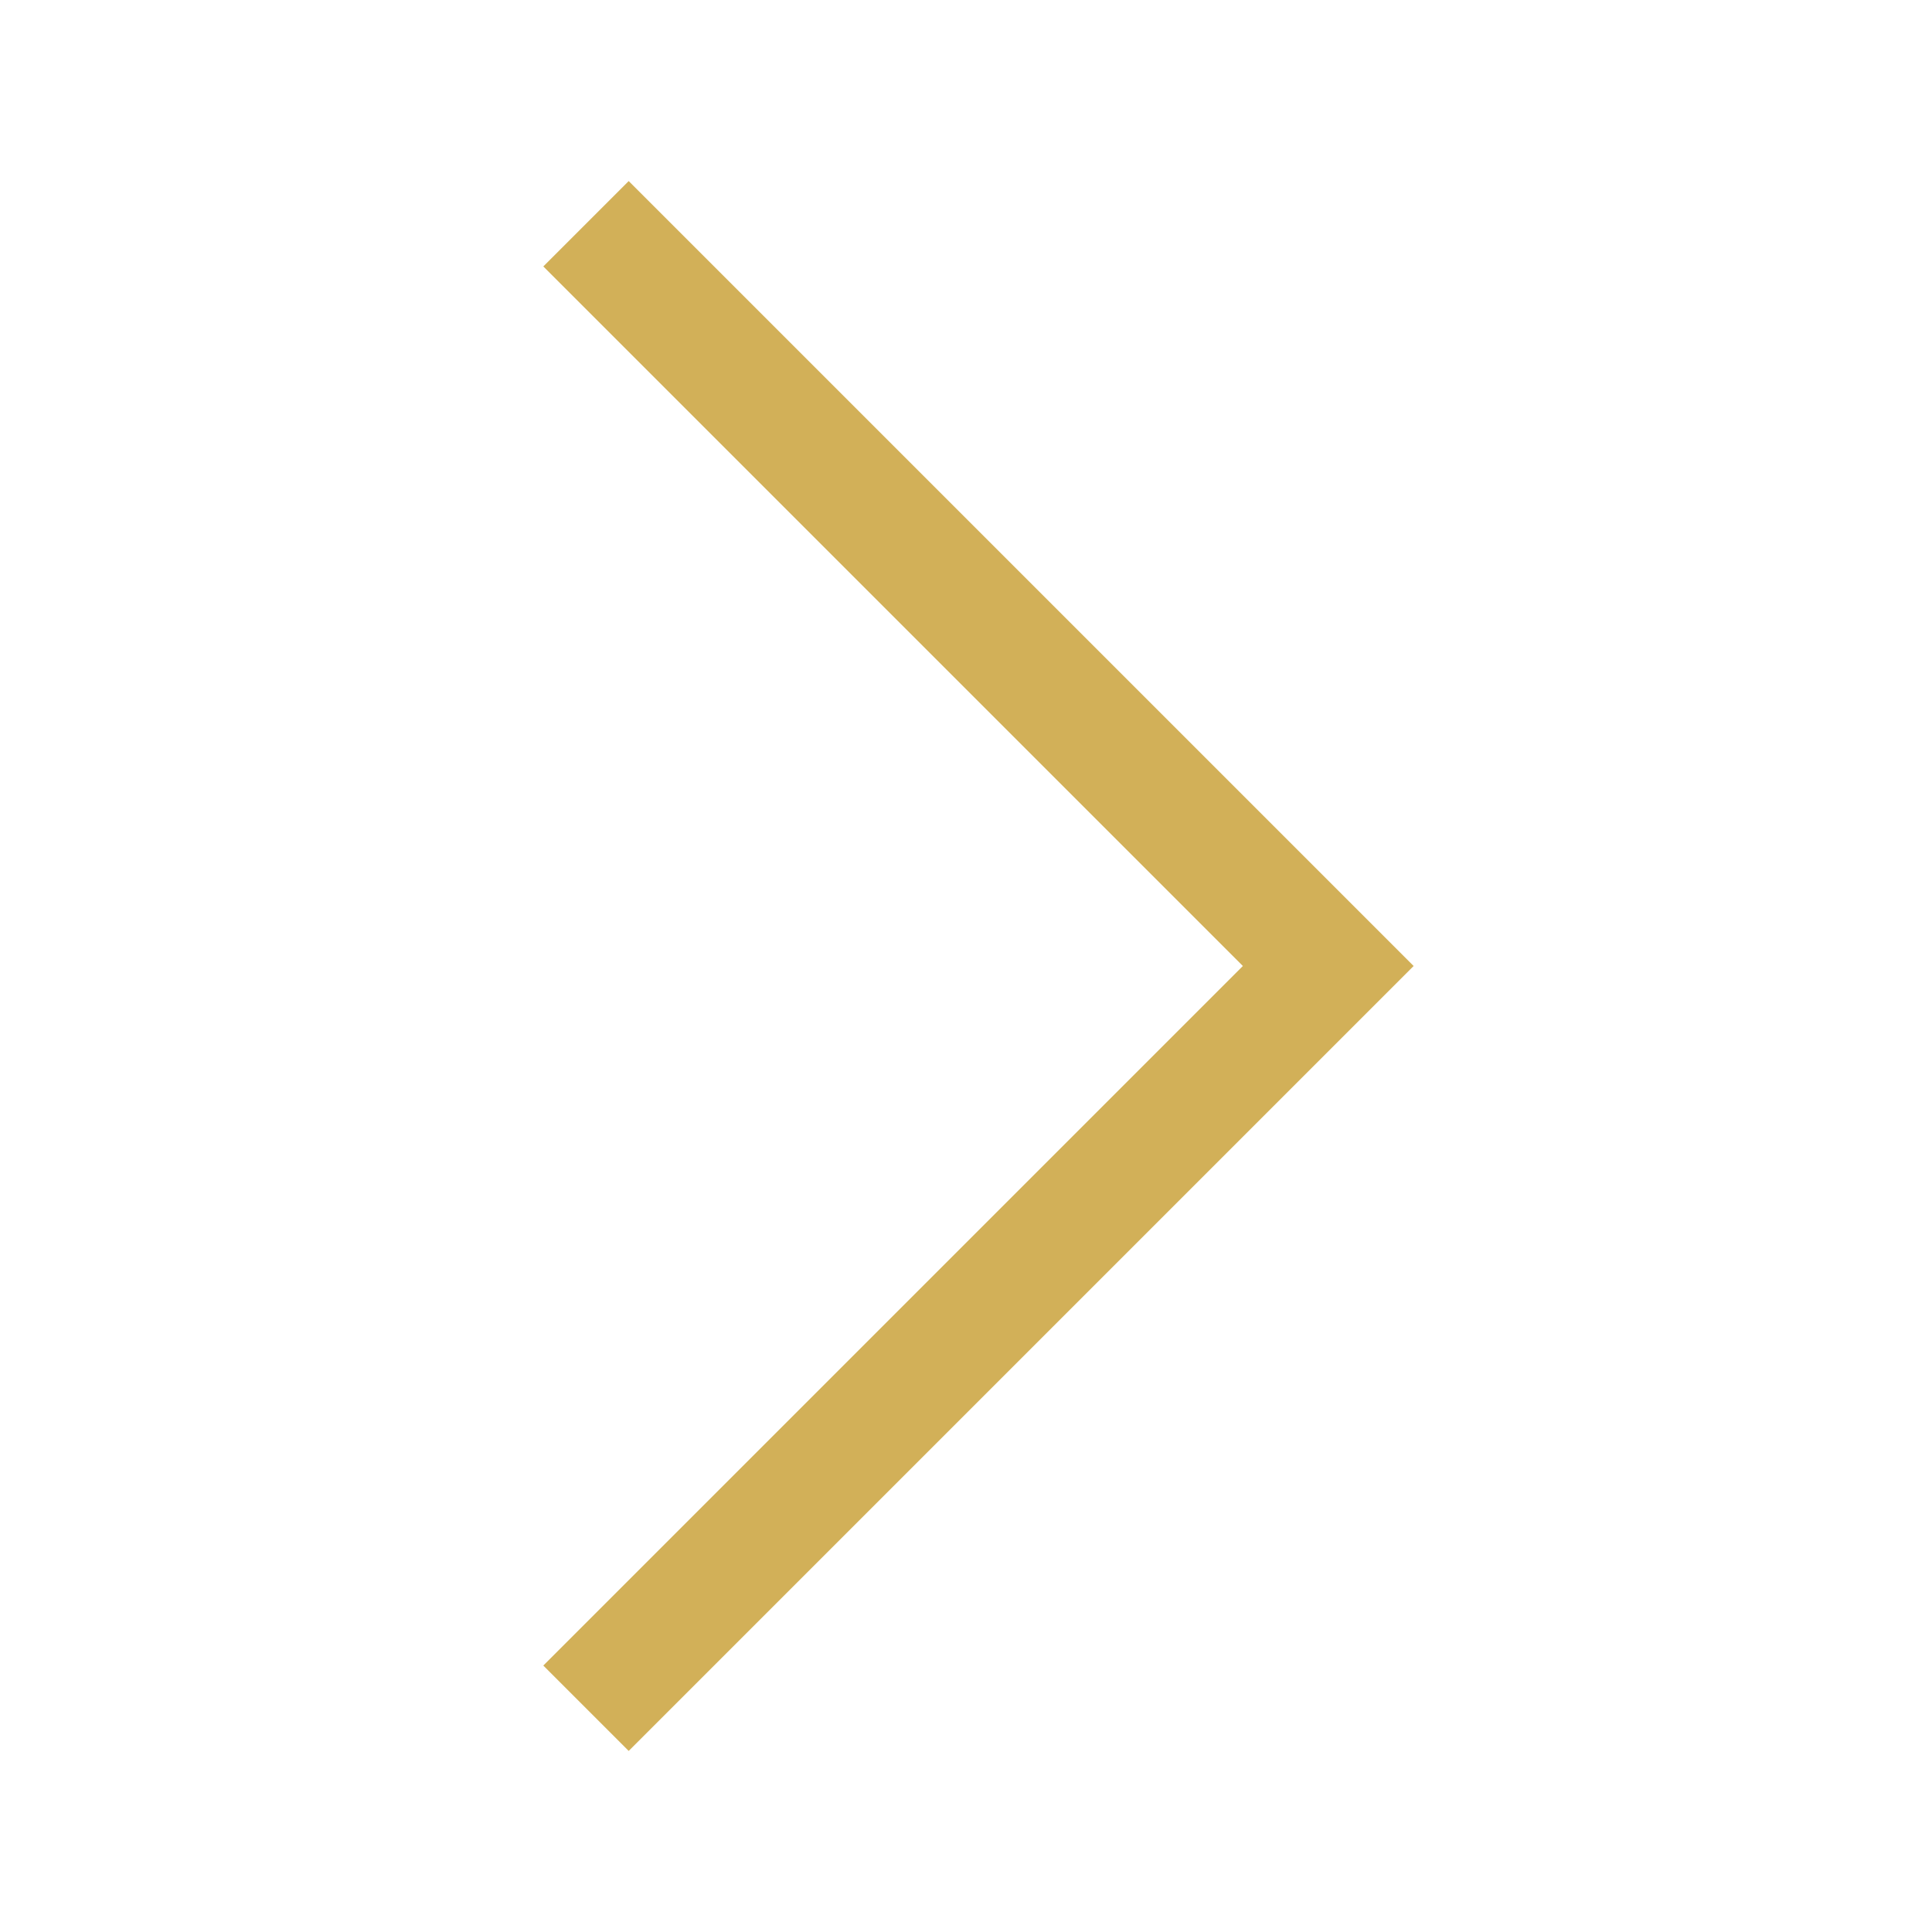 <svg width="16" height="16" viewBox="0 0 16 16" fill="none" xmlns="http://www.w3.org/2000/svg">
<g clip-path="url(#clip0_2016_102)">
<path d="M4.853 14.147L11 8L4.853 1.853" stroke="#D2B058"/>
</g>
<defs>
<clipPath id="clip0_2016_102">
<rect width="16" height="16" fill="#D2B058"/>
</clipPath>
</defs>
</svg>
